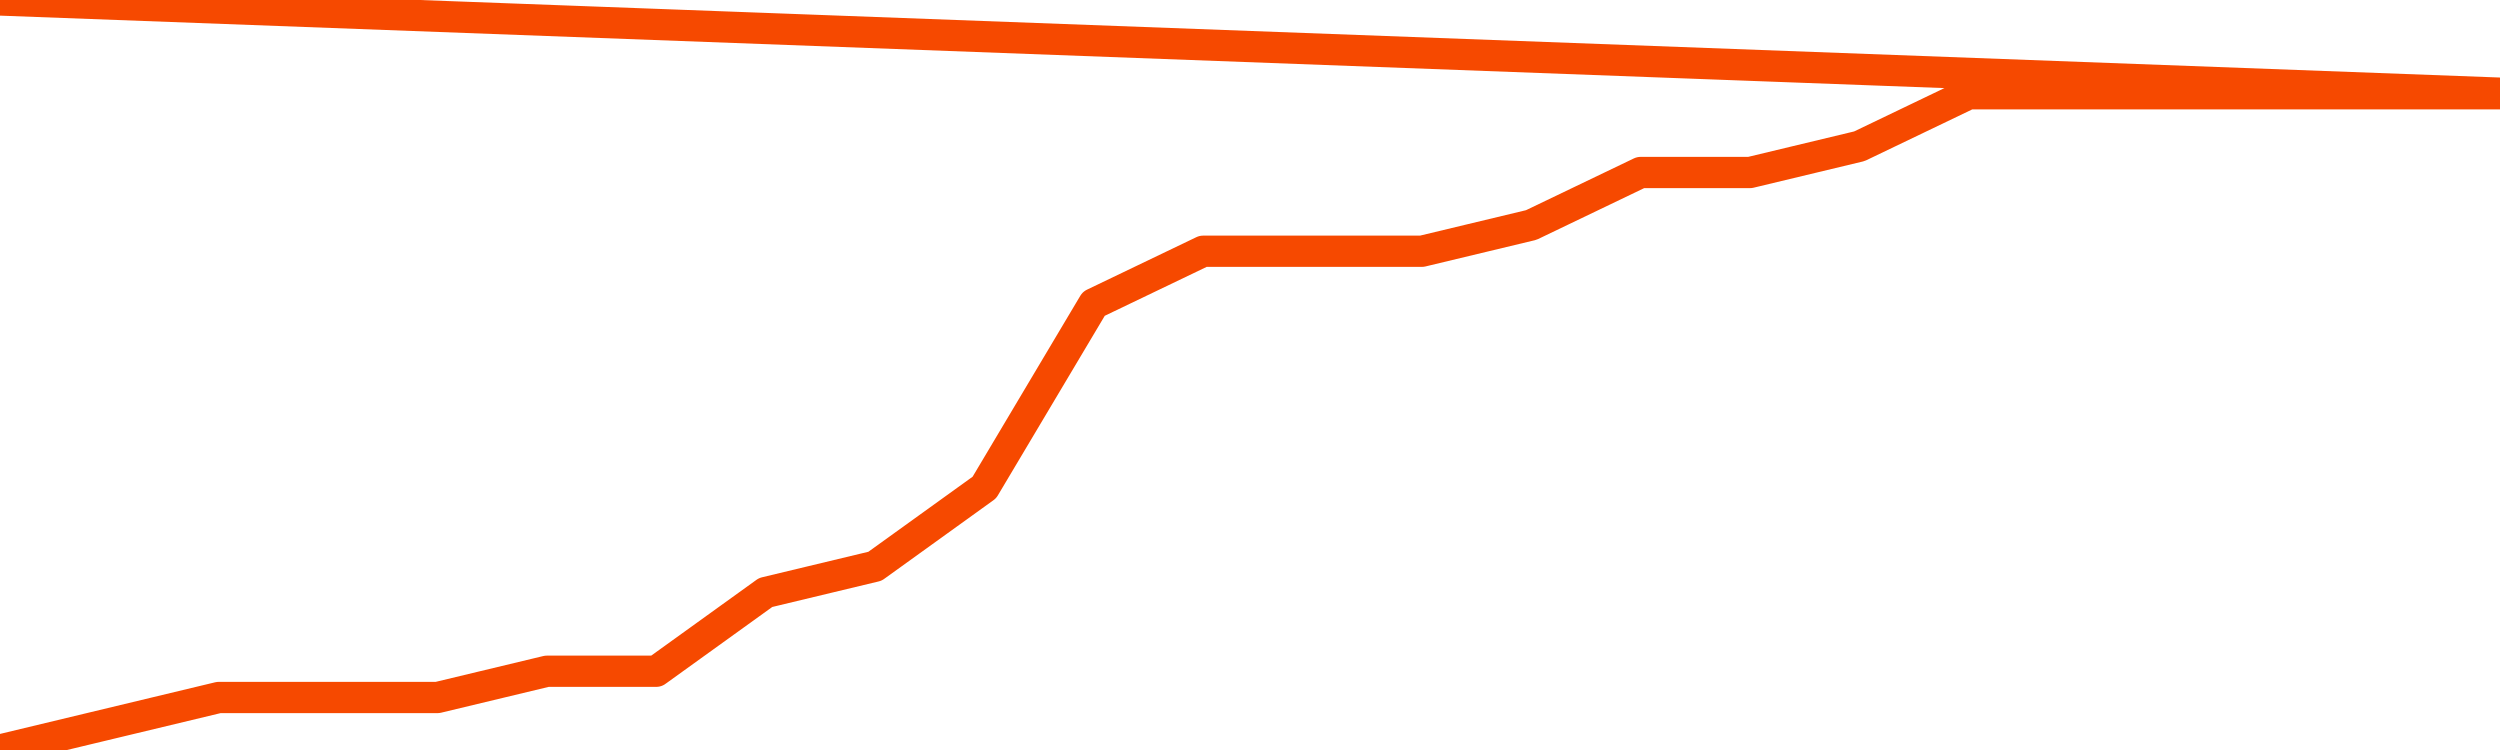       <svg
        version="1.1"
        xmlns="http://www.w3.org/2000/svg"
        width="80"
        height="24"
        viewBox="0 0 80 24">
        <path
          fill="url(#gradient)"
          fill-opacity="0.56"
          stroke="none"
          d="M 0,26 0.0,24.0 3.5,23.16 7.0,22.32 10.5,22.32 14.0,22.32 17.5,21.48 21.0,21.48 24.5,18.96 28.0,18.12 31.5,15.6 35.0,9.72 38.5,8.04 42.0,8.04 45.5,8.04 49.0,7.2 52.5,5.52 56.0,5.52 59.5,4.68 63.0,3.0 66.5,3.0 70.0,3.0 73.5,3.0 77.0,3.0 80.5,3.0 82,26 Z"
        />
        <path
          fill="none"
          stroke="#F64900"
          stroke-width="1"
          stroke-linejoin="round"
          stroke-linecap="round"
          d="M 0.0,24.0 3.5,23.16 7.0,22.32 10.5,22.32 14.0,22.32 17.5,21.48 21.0,21.48 24.5,18.96 28.0,18.12 31.5,15.6 35.0,9.72 38.5,8.04 42.0,8.04 45.5,8.04 49.0,7.2 52.5,5.52 56.0,5.52 59.5,4.68 63.0,3.0 66.5,3.0 70.0,3.0 73.5,3.0 77.0,3.0 80.5,3.0.join(' ') }"
        />
      </svg>
